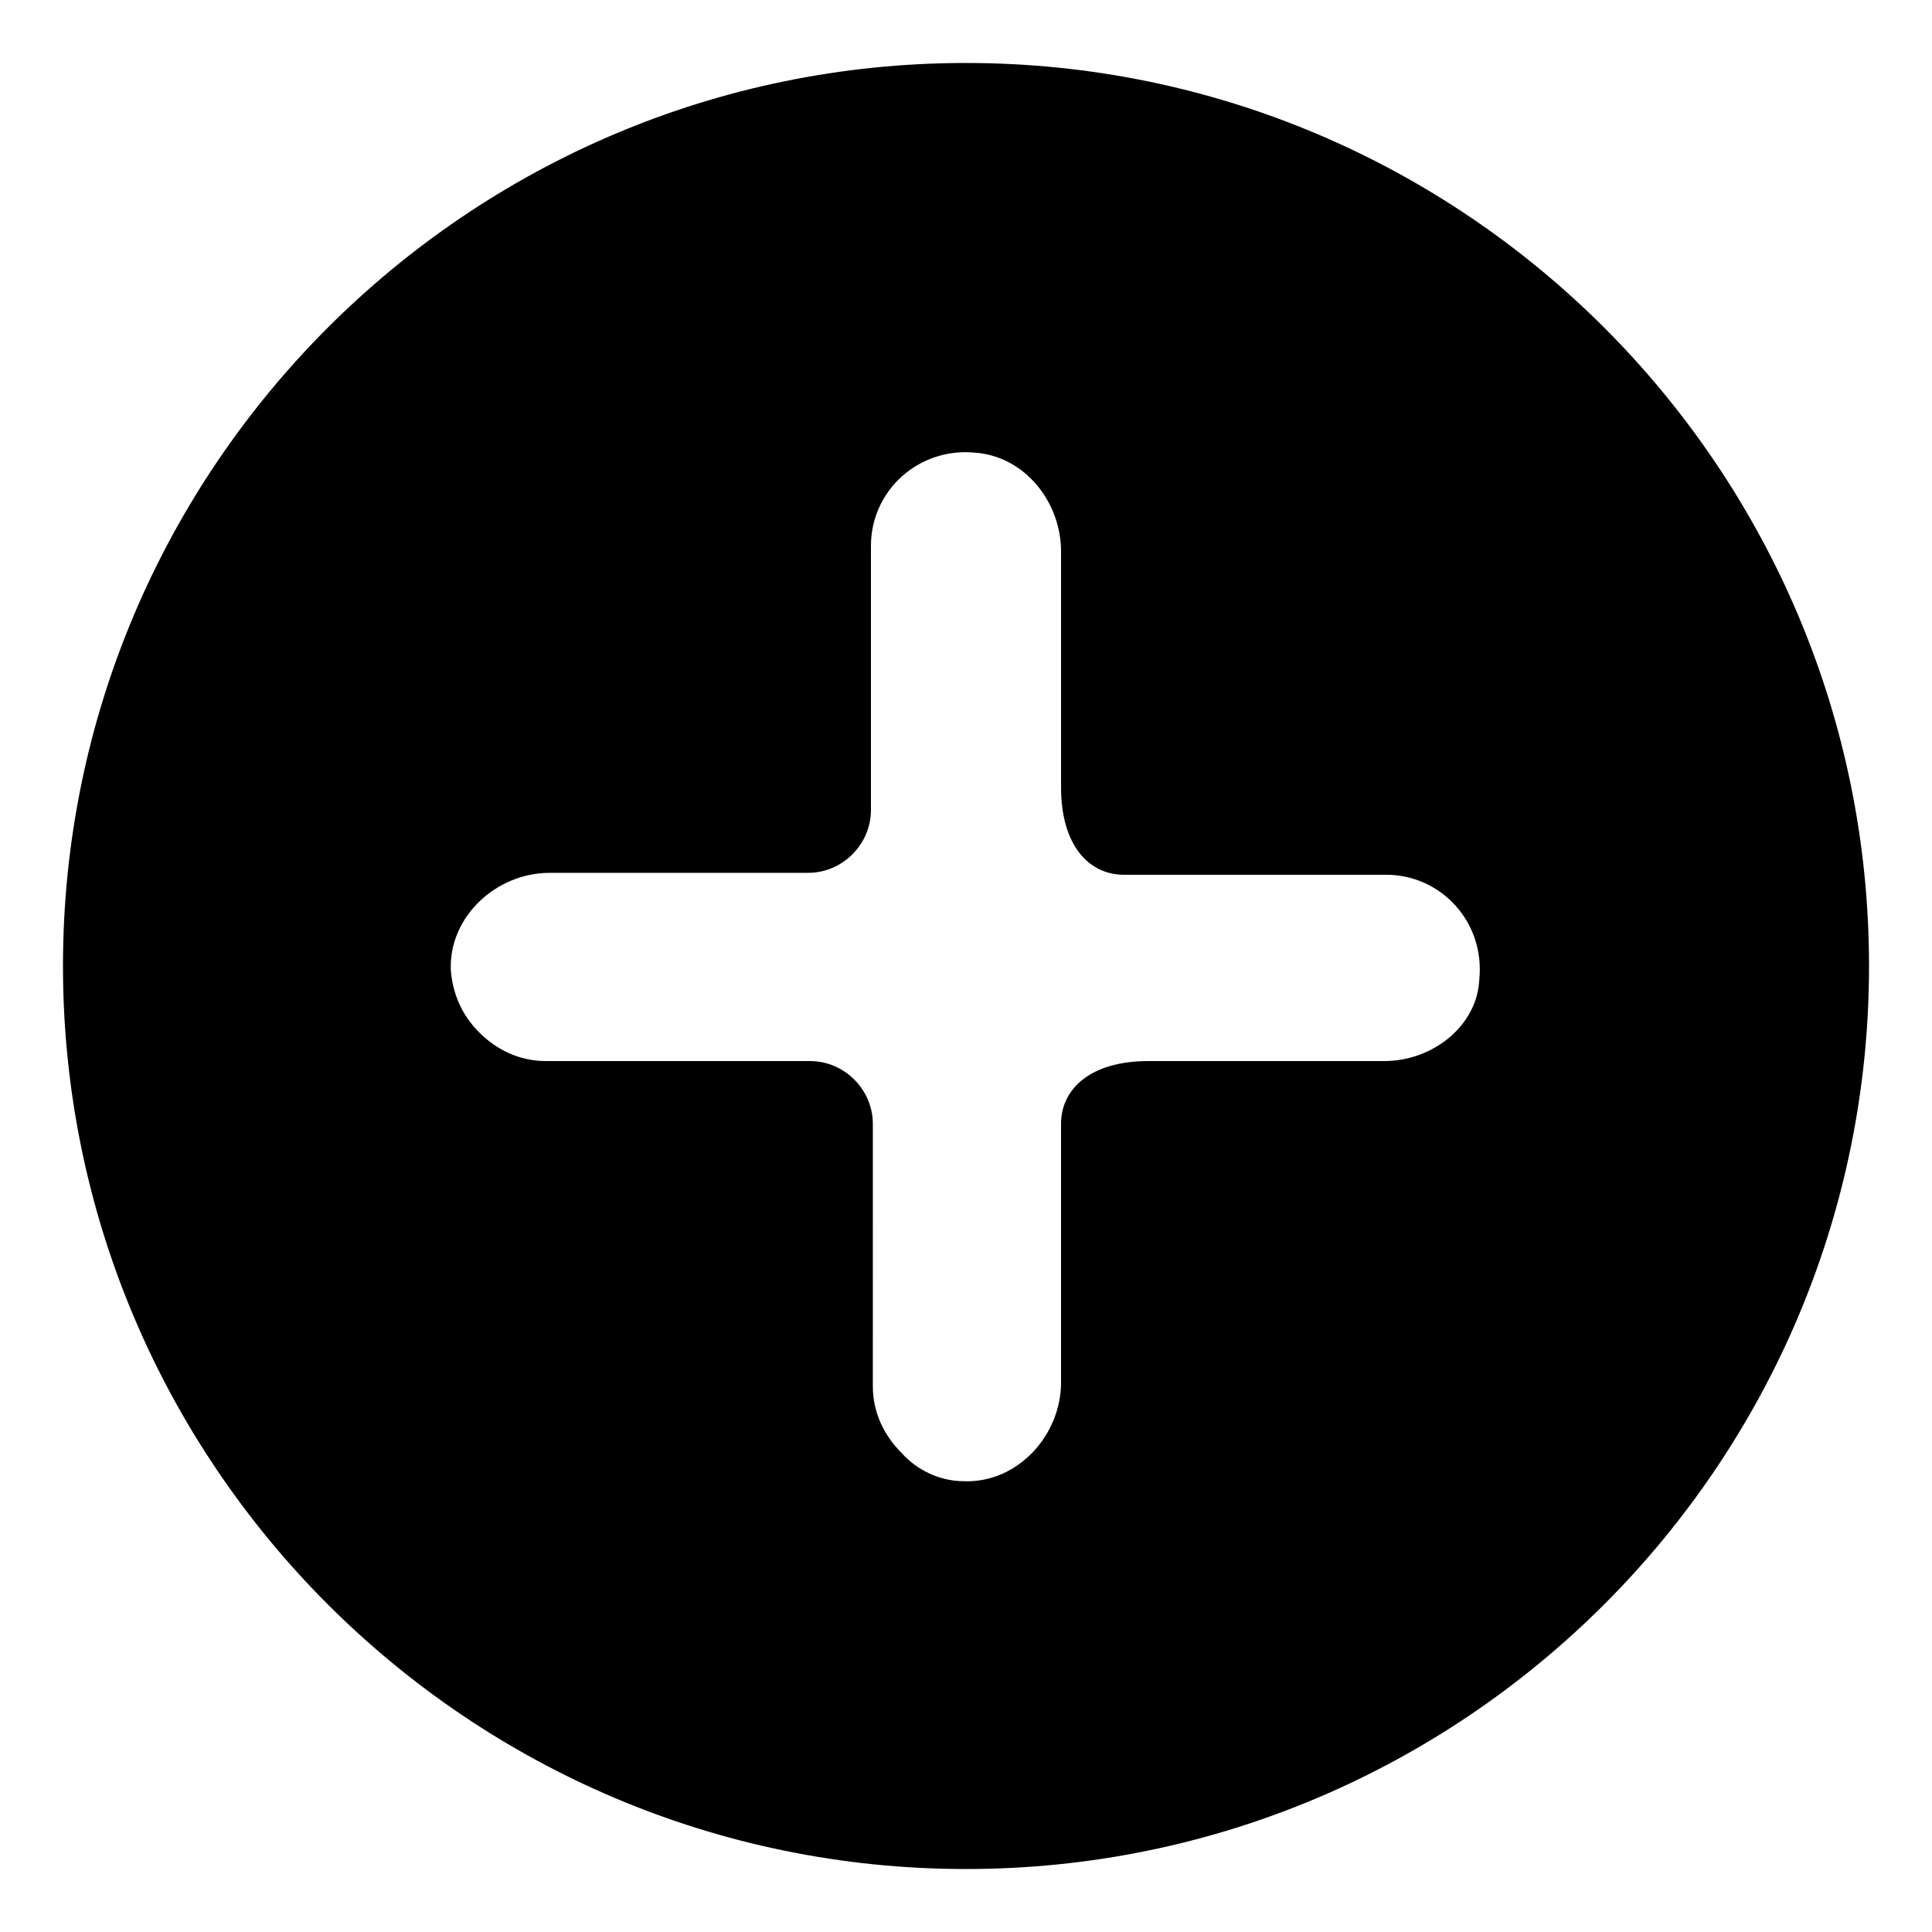 <?xml version="1.0" encoding="UTF-8"?>
<!-- Uploaded to: SVG Repo, www.svgrepo.com, Generator: SVG Repo Mixer Tools -->
<svg fill="#000000" width="800px" height="800px" version="1.1" viewBox="144 144 512 512" xmlns="http://www.w3.org/2000/svg">
 <path d="m400 160.69c-132 0-239.31 107.31-239.31 239.31s107.31 239.31 239.31 239.31c132 0 239.31-107.31 239.31-239.31 0-132-107.31-239.31-239.31-239.31zm25.188 281.13v68.52c0 14.105-11.586 26.703-25.695 26.199-6.551 0-12.594-3.023-16.625-7.559-4.535-4.535-7.559-10.578-7.559-17.633l0.004-69.527c0-9.07-7.559-16.625-16.625-16.625l-70.031-0.004c-7.055 0-13.098-3.023-17.633-7.559-4.535-4.535-7.055-10.078-7.559-16.625-0.504-14.105 12.09-25.695 26.199-25.695h68.52c9.07 0 16.625-7.559 16.625-16.625v-70.027c0-14.609 12.594-26.199 27.711-24.688 13.098 1.008 22.672 13.098 22.672 26.199v62.473c0 15.617 7.559 23.176 16.625 23.176h69.527c14.609 0 26.199 12.594 24.688 27.711-0.508 12.09-12.094 21.66-25.195 21.66h-62.473c-15.617 0-23.176 7.559-23.176 16.629z"/>
</svg>